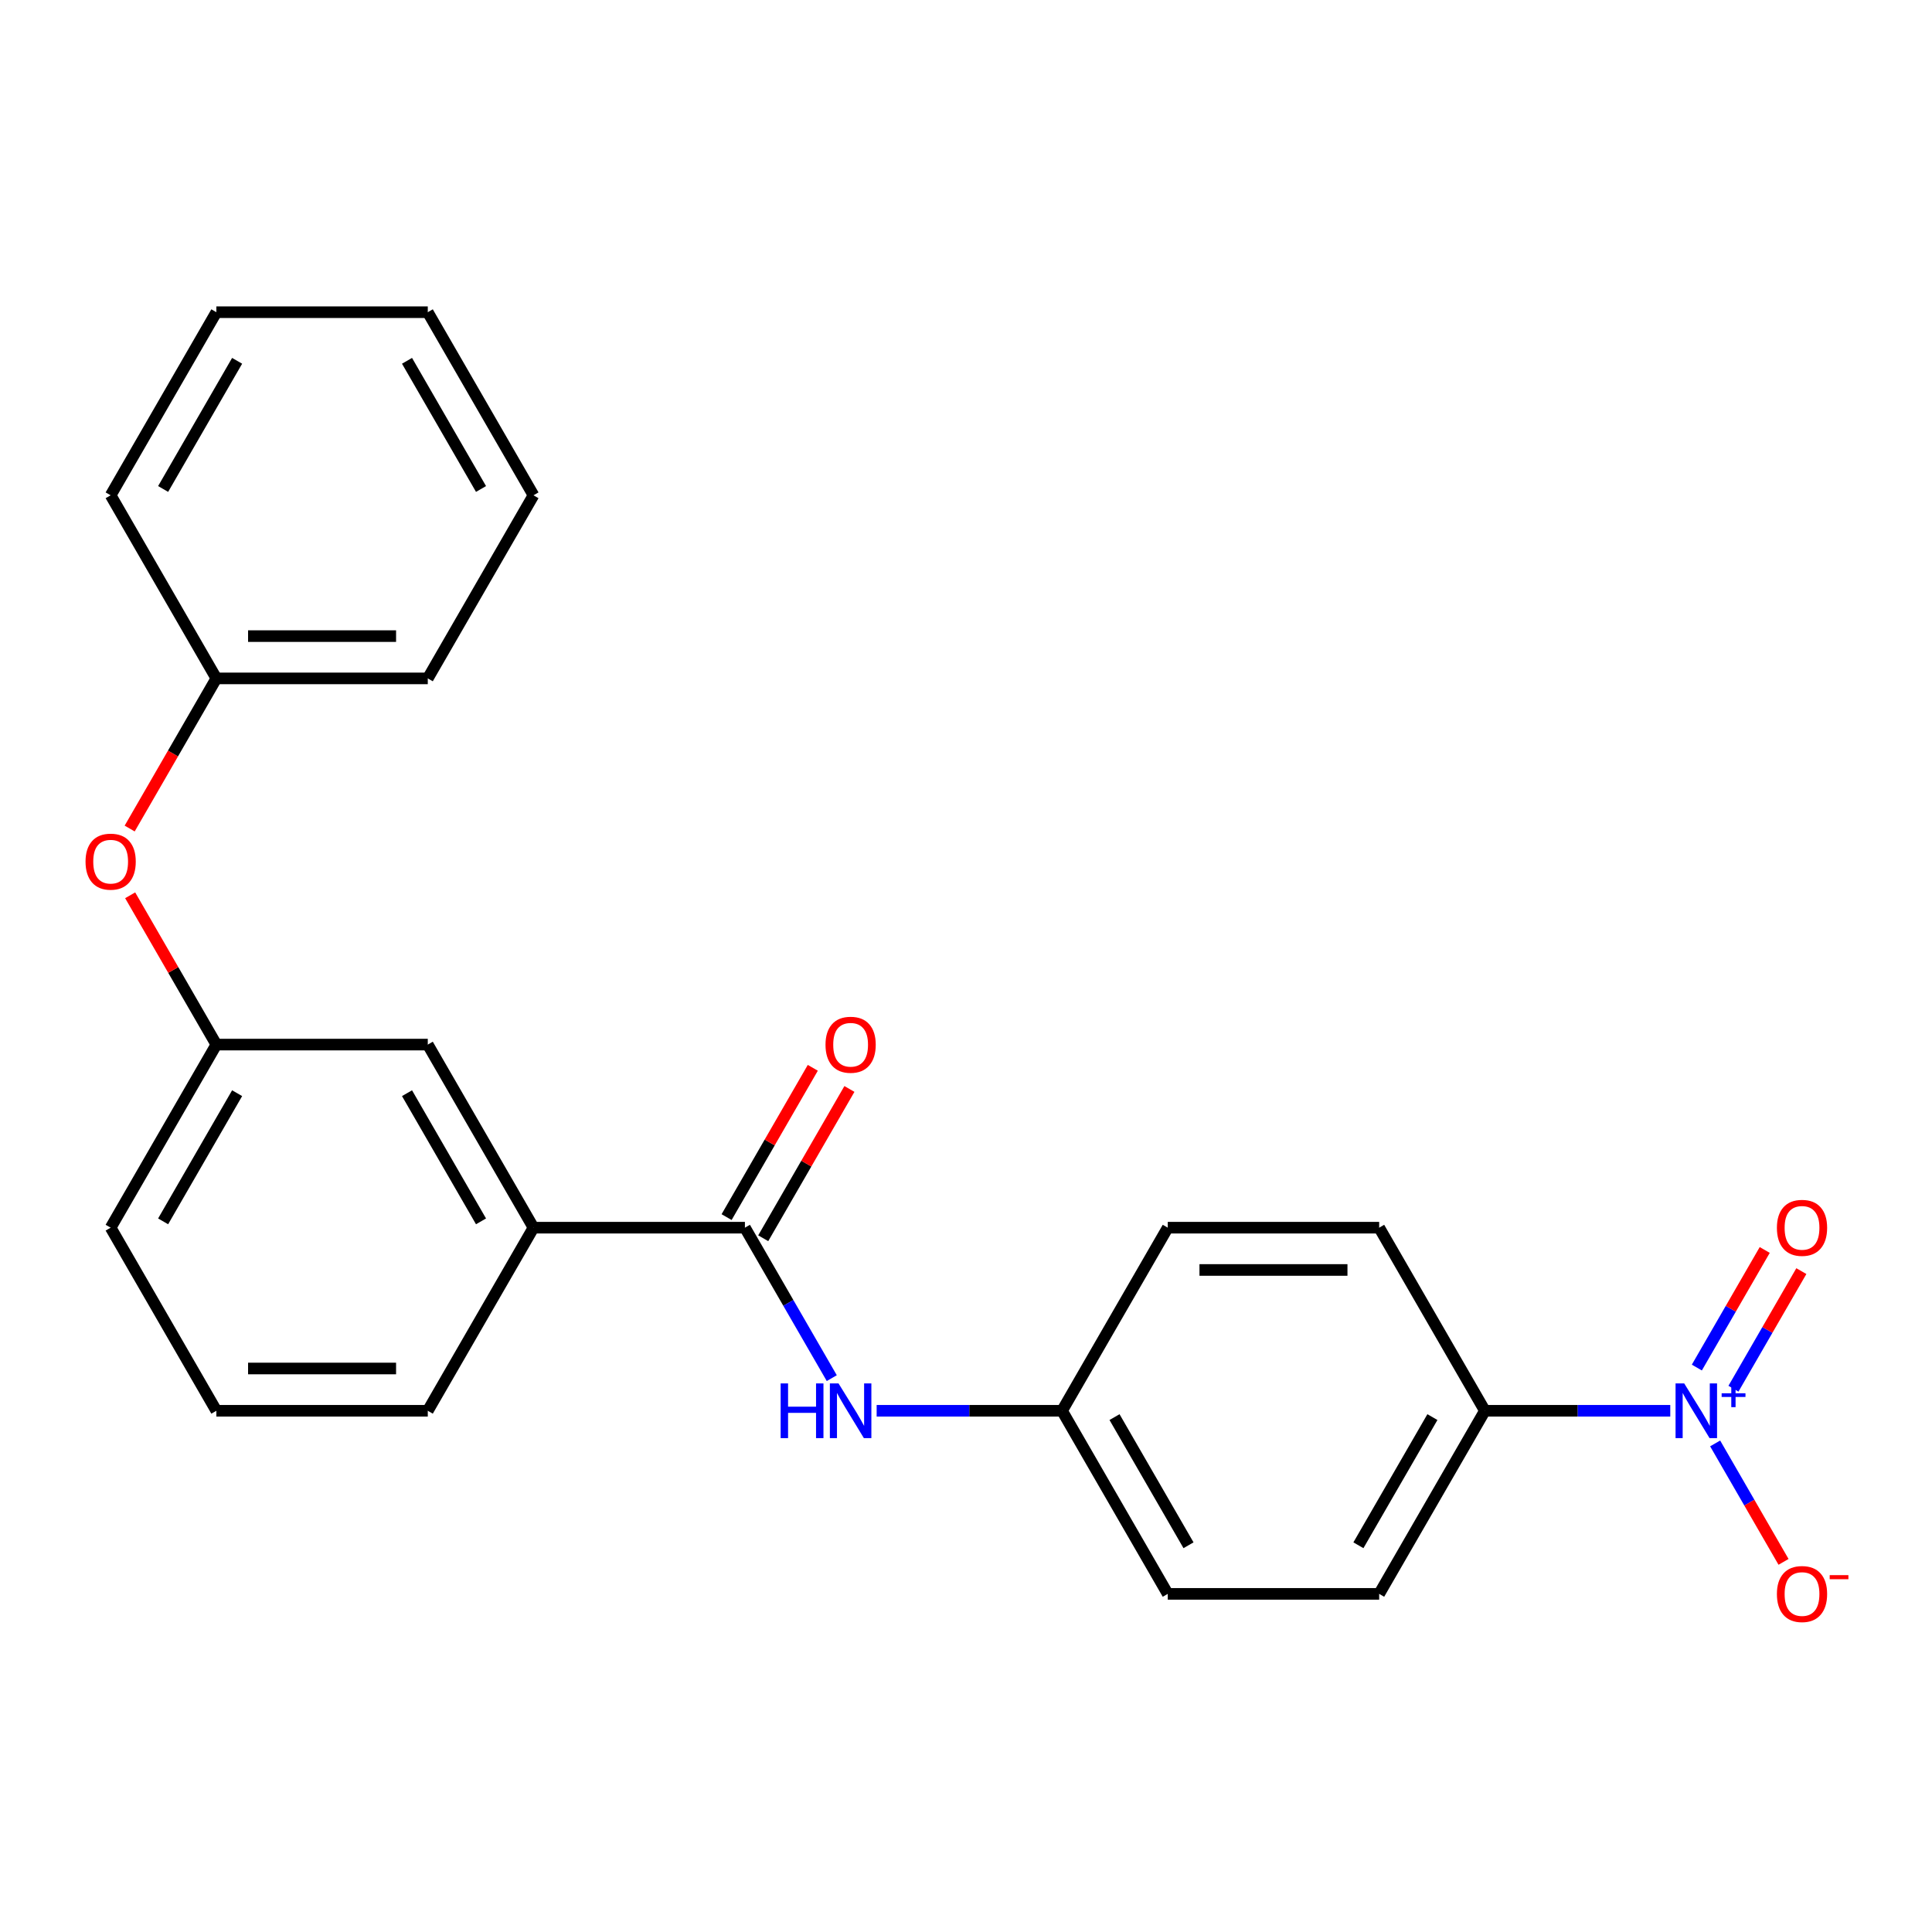 <?xml version='1.0' encoding='iso-8859-1'?>
<svg version='1.1' baseProfile='full'
              xmlns='http://www.w3.org/2000/svg'
                      xmlns:rdkit='http://www.rdkit.org/xml'
                      xmlns:xlink='http://www.w3.org/1999/xlink'
                  xml:space='preserve'
width='1000px' height='1000px' viewBox='0 0 1000 1000'>
<!-- END OF HEADER -->
<rect style='opacity:1.0;fill:#FFFFFF;stroke:none' width='1000' height='1000' x='0' y='0'> </rect>
<path class='bond-2' d='M 864.529,730.216 L 816.551,730.216' style='fill:none;fill-rule:evenodd;stroke:#0000FF;stroke-width:6px;stroke-linecap:butt;stroke-linejoin:miter;stroke-opacity:1' />
<path class='bond-2' d='M 816.551,730.216 L 768.574,730.216' style='fill:none;fill-rule:evenodd;stroke:#000000;stroke-width:6px;stroke-linecap:butt;stroke-linejoin:miter;stroke-opacity:1' />
<path class='bond-4' d='M 887.76,747.112 L 905.457,777.765' style='fill:none;fill-rule:evenodd;stroke:#0000FF;stroke-width:6px;stroke-linecap:butt;stroke-linejoin:miter;stroke-opacity:1' />
<path class='bond-4' d='M 905.457,777.765 L 923.155,808.418' style='fill:none;fill-rule:evenodd;stroke:#FF0000;stroke-width:6px;stroke-linecap:butt;stroke-linejoin:miter;stroke-opacity:1' />
<path class='bond-5' d='M 897.237,718.792 L 914.807,688.359' style='fill:none;fill-rule:evenodd;stroke:#0000FF;stroke-width:6px;stroke-linecap:butt;stroke-linejoin:miter;stroke-opacity:1' />
<path class='bond-5' d='M 914.807,688.359 L 932.378,657.926' style='fill:none;fill-rule:evenodd;stroke:#FF0000;stroke-width:6px;stroke-linecap:butt;stroke-linejoin:miter;stroke-opacity:1' />
<path class='bond-5' d='M 878.283,707.849 L 895.853,677.416' style='fill:none;fill-rule:evenodd;stroke:#0000FF;stroke-width:6px;stroke-linecap:butt;stroke-linejoin:miter;stroke-opacity:1' />
<path class='bond-5' d='M 895.853,677.416 L 913.424,646.983' style='fill:none;fill-rule:evenodd;stroke:#FF0000;stroke-width:6px;stroke-linecap:butt;stroke-linejoin:miter;stroke-opacity:1' />
<path class='bond-0' d='M 385.565,635.446 L 408.046,674.383' style='fill:none;fill-rule:evenodd;stroke:#000000;stroke-width:6px;stroke-linecap:butt;stroke-linejoin:miter;stroke-opacity:1' />
<path class='bond-0' d='M 408.046,674.383 L 430.526,713.321' style='fill:none;fill-rule:evenodd;stroke:#0000FF;stroke-width:6px;stroke-linecap:butt;stroke-linejoin:miter;stroke-opacity:1' />
<path class='bond-3' d='M 385.565,635.446 L 276.134,635.446' style='fill:none;fill-rule:evenodd;stroke:#000000;stroke-width:6px;stroke-linecap:butt;stroke-linejoin:miter;stroke-opacity:1' />
<path class='bond-6' d='M 395.042,640.918 L 417.349,602.281' style='fill:none;fill-rule:evenodd;stroke:#000000;stroke-width:6px;stroke-linecap:butt;stroke-linejoin:miter;stroke-opacity:1' />
<path class='bond-6' d='M 417.349,602.281 L 439.657,563.644' style='fill:none;fill-rule:evenodd;stroke:#FF0000;stroke-width:6px;stroke-linecap:butt;stroke-linejoin:miter;stroke-opacity:1' />
<path class='bond-6' d='M 376.088,629.975 L 398.395,591.338' style='fill:none;fill-rule:evenodd;stroke:#000000;stroke-width:6px;stroke-linecap:butt;stroke-linejoin:miter;stroke-opacity:1' />
<path class='bond-6' d='M 398.395,591.338 L 420.703,552.7' style='fill:none;fill-rule:evenodd;stroke:#FF0000;stroke-width:6px;stroke-linecap:butt;stroke-linejoin:miter;stroke-opacity:1' />
<path class='bond-1' d='M 453.757,730.216 L 501.734,730.216' style='fill:none;fill-rule:evenodd;stroke:#0000FF;stroke-width:6px;stroke-linecap:butt;stroke-linejoin:miter;stroke-opacity:1' />
<path class='bond-1' d='M 501.734,730.216 L 549.712,730.216' style='fill:none;fill-rule:evenodd;stroke:#000000;stroke-width:6px;stroke-linecap:butt;stroke-linejoin:miter;stroke-opacity:1' />
<path class='bond-10' d='M 768.574,730.216 L 713.858,824.986' style='fill:none;fill-rule:evenodd;stroke:#000000;stroke-width:6px;stroke-linecap:butt;stroke-linejoin:miter;stroke-opacity:1' />
<path class='bond-10' d='M 741.412,733.489 L 703.112,799.828' style='fill:none;fill-rule:evenodd;stroke:#000000;stroke-width:6px;stroke-linecap:butt;stroke-linejoin:miter;stroke-opacity:1' />
<path class='bond-11' d='M 768.574,730.216 L 713.858,635.446' style='fill:none;fill-rule:evenodd;stroke:#000000;stroke-width:6px;stroke-linecap:butt;stroke-linejoin:miter;stroke-opacity:1' />
<path class='bond-7' d='M 276.134,635.446 L 221.419,540.676' style='fill:none;fill-rule:evenodd;stroke:#000000;stroke-width:6px;stroke-linecap:butt;stroke-linejoin:miter;stroke-opacity:1' />
<path class='bond-7' d='M 248.973,632.174 L 210.672,565.835' style='fill:none;fill-rule:evenodd;stroke:#000000;stroke-width:6px;stroke-linecap:butt;stroke-linejoin:miter;stroke-opacity:1' />
<path class='bond-16' d='M 276.134,635.446 L 221.419,730.216' style='fill:none;fill-rule:evenodd;stroke:#000000;stroke-width:6px;stroke-linecap:butt;stroke-linejoin:miter;stroke-opacity:1' />
<path class='bond-8' d='M 221.419,540.676 L 111.988,540.676' style='fill:none;fill-rule:evenodd;stroke:#000000;stroke-width:6px;stroke-linecap:butt;stroke-linejoin:miter;stroke-opacity:1' />
<path class='bond-9' d='M 111.988,540.676 L 89.68,502.039' style='fill:none;fill-rule:evenodd;stroke:#000000;stroke-width:6px;stroke-linecap:butt;stroke-linejoin:miter;stroke-opacity:1' />
<path class='bond-9' d='M 89.68,502.039 L 67.373,463.402' style='fill:none;fill-rule:evenodd;stroke:#FF0000;stroke-width:6px;stroke-linecap:butt;stroke-linejoin:miter;stroke-opacity:1' />
<path class='bond-25' d='M 111.988,540.676 L 57.272,635.446' style='fill:none;fill-rule:evenodd;stroke:#000000;stroke-width:6px;stroke-linecap:butt;stroke-linejoin:miter;stroke-opacity:1' />
<path class='bond-25' d='M 122.734,565.835 L 84.433,632.174' style='fill:none;fill-rule:evenodd;stroke:#000000;stroke-width:6px;stroke-linecap:butt;stroke-linejoin:miter;stroke-opacity:1' />
<path class='bond-15' d='M 67.119,428.85 L 89.553,389.993' style='fill:none;fill-rule:evenodd;stroke:#FF0000;stroke-width:6px;stroke-linecap:butt;stroke-linejoin:miter;stroke-opacity:1' />
<path class='bond-15' d='M 89.553,389.993 L 111.988,351.136' style='fill:none;fill-rule:evenodd;stroke:#000000;stroke-width:6px;stroke-linecap:butt;stroke-linejoin:miter;stroke-opacity:1' />
<path class='bond-13' d='M 713.858,824.986 L 604.427,824.986' style='fill:none;fill-rule:evenodd;stroke:#000000;stroke-width:6px;stroke-linecap:butt;stroke-linejoin:miter;stroke-opacity:1' />
<path class='bond-14' d='M 713.858,635.446 L 604.427,635.446' style='fill:none;fill-rule:evenodd;stroke:#000000;stroke-width:6px;stroke-linecap:butt;stroke-linejoin:miter;stroke-opacity:1' />
<path class='bond-14' d='M 697.444,657.333 L 620.842,657.333' style='fill:none;fill-rule:evenodd;stroke:#000000;stroke-width:6px;stroke-linecap:butt;stroke-linejoin:miter;stroke-opacity:1' />
<path class='bond-12' d='M 549.712,730.216 L 604.427,635.446' style='fill:none;fill-rule:evenodd;stroke:#000000;stroke-width:6px;stroke-linecap:butt;stroke-linejoin:miter;stroke-opacity:1' />
<path class='bond-24' d='M 549.712,730.216 L 604.427,824.986' style='fill:none;fill-rule:evenodd;stroke:#000000;stroke-width:6px;stroke-linecap:butt;stroke-linejoin:miter;stroke-opacity:1' />
<path class='bond-24' d='M 576.873,733.489 L 615.174,799.828' style='fill:none;fill-rule:evenodd;stroke:#000000;stroke-width:6px;stroke-linecap:butt;stroke-linejoin:miter;stroke-opacity:1' />
<path class='bond-19' d='M 111.988,351.136 L 221.419,351.136' style='fill:none;fill-rule:evenodd;stroke:#000000;stroke-width:6px;stroke-linecap:butt;stroke-linejoin:miter;stroke-opacity:1' />
<path class='bond-19' d='M 128.402,329.25 L 205.004,329.25' style='fill:none;fill-rule:evenodd;stroke:#000000;stroke-width:6px;stroke-linecap:butt;stroke-linejoin:miter;stroke-opacity:1' />
<path class='bond-20' d='M 111.988,351.136 L 57.272,256.366' style='fill:none;fill-rule:evenodd;stroke:#000000;stroke-width:6px;stroke-linecap:butt;stroke-linejoin:miter;stroke-opacity:1' />
<path class='bond-17' d='M 221.419,730.216 L 111.988,730.216' style='fill:none;fill-rule:evenodd;stroke:#000000;stroke-width:6px;stroke-linecap:butt;stroke-linejoin:miter;stroke-opacity:1' />
<path class='bond-17' d='M 205.004,708.33 L 128.402,708.33' style='fill:none;fill-rule:evenodd;stroke:#000000;stroke-width:6px;stroke-linecap:butt;stroke-linejoin:miter;stroke-opacity:1' />
<path class='bond-18' d='M 111.988,730.216 L 57.272,635.446' style='fill:none;fill-rule:evenodd;stroke:#000000;stroke-width:6px;stroke-linecap:butt;stroke-linejoin:miter;stroke-opacity:1' />
<path class='bond-22' d='M 221.419,351.136 L 276.134,256.366' style='fill:none;fill-rule:evenodd;stroke:#000000;stroke-width:6px;stroke-linecap:butt;stroke-linejoin:miter;stroke-opacity:1' />
<path class='bond-21' d='M 57.272,256.366 L 111.988,161.596' style='fill:none;fill-rule:evenodd;stroke:#000000;stroke-width:6px;stroke-linecap:butt;stroke-linejoin:miter;stroke-opacity:1' />
<path class='bond-21' d='M 84.433,253.094 L 122.734,186.755' style='fill:none;fill-rule:evenodd;stroke:#000000;stroke-width:6px;stroke-linecap:butt;stroke-linejoin:miter;stroke-opacity:1' />
<path class='bond-23' d='M 111.988,161.596 L 221.419,161.596' style='fill:none;fill-rule:evenodd;stroke:#000000;stroke-width:6px;stroke-linecap:butt;stroke-linejoin:miter;stroke-opacity:1' />
<path class='bond-26' d='M 276.134,256.366 L 221.419,161.596' style='fill:none;fill-rule:evenodd;stroke:#000000;stroke-width:6px;stroke-linecap:butt;stroke-linejoin:miter;stroke-opacity:1' />
<path class='bond-26' d='M 248.973,253.094 L 210.672,186.755' style='fill:none;fill-rule:evenodd;stroke:#000000;stroke-width:6px;stroke-linecap:butt;stroke-linejoin:miter;stroke-opacity:1' />
<path  class='atom-0' d='M 871.745 716.056
L 881.025 731.056
Q 881.945 732.536, 883.425 735.216
Q 884.905 737.896, 884.985 738.056
L 884.985 716.056
L 888.745 716.056
L 888.745 744.376
L 884.865 744.376
L 874.905 727.976
Q 873.745 726.056, 872.505 723.856
Q 871.305 721.656, 870.945 720.976
L 870.945 744.376
L 867.265 744.376
L 867.265 716.056
L 871.745 716.056
' fill='#0000FF'/>
<path  class='atom-0' d='M 891.121 721.161
L 896.11 721.161
L 896.11 715.908
L 898.328 715.908
L 898.328 721.161
L 903.45 721.161
L 903.45 723.062
L 898.328 723.062
L 898.328 728.342
L 896.11 728.342
L 896.11 723.062
L 891.121 723.062
L 891.121 721.161
' fill='#0000FF'/>
<path  class='atom-2' d='M 404.061 716.056
L 407.901 716.056
L 407.901 728.096
L 422.381 728.096
L 422.381 716.056
L 426.221 716.056
L 426.221 744.376
L 422.381 744.376
L 422.381 731.296
L 407.901 731.296
L 407.901 744.376
L 404.061 744.376
L 404.061 716.056
' fill='#0000FF'/>
<path  class='atom-2' d='M 434.021 716.056
L 443.301 731.056
Q 444.221 732.536, 445.701 735.216
Q 447.181 737.896, 447.261 738.056
L 447.261 716.056
L 451.021 716.056
L 451.021 744.376
L 447.141 744.376
L 437.181 727.976
Q 436.021 726.056, 434.781 723.856
Q 433.581 721.656, 433.221 720.976
L 433.221 744.376
L 429.541 744.376
L 429.541 716.056
L 434.021 716.056
' fill='#0000FF'/>
<path  class='atom-5' d='M 919.72 825.066
Q 919.72 818.266, 923.08 814.466
Q 926.44 810.666, 932.72 810.666
Q 939 810.666, 942.36 814.466
Q 945.72 818.266, 945.72 825.066
Q 945.72 831.946, 942.32 835.866
Q 938.92 839.746, 932.72 839.746
Q 926.48 839.746, 923.08 835.866
Q 919.72 831.986, 919.72 825.066
M 932.72 836.546
Q 937.04 836.546, 939.36 833.666
Q 941.72 830.746, 941.72 825.066
Q 941.72 819.506, 939.36 816.706
Q 937.04 813.866, 932.72 813.866
Q 928.4 813.866, 926.04 816.666
Q 923.72 819.466, 923.72 825.066
Q 923.72 830.786, 926.04 833.666
Q 928.4 836.546, 932.72 836.546
' fill='#FF0000'/>
<path  class='atom-5' d='M 947.04 815.289
L 956.729 815.289
L 956.729 817.401
L 947.04 817.401
L 947.04 815.289
' fill='#FF0000'/>
<path  class='atom-6' d='M 919.72 635.526
Q 919.72 628.726, 923.08 624.926
Q 926.44 621.126, 932.72 621.126
Q 939 621.126, 942.36 624.926
Q 945.72 628.726, 945.72 635.526
Q 945.72 642.406, 942.32 646.326
Q 938.92 650.206, 932.72 650.206
Q 926.48 650.206, 923.08 646.326
Q 919.72 642.446, 919.72 635.526
M 932.72 647.006
Q 937.04 647.006, 939.36 644.126
Q 941.72 641.206, 941.72 635.526
Q 941.72 629.966, 939.36 627.166
Q 937.04 624.326, 932.72 624.326
Q 928.4 624.326, 926.04 627.126
Q 923.72 629.926, 923.72 635.526
Q 923.72 641.246, 926.04 644.126
Q 928.4 647.006, 932.72 647.006
' fill='#FF0000'/>
<path  class='atom-7' d='M 427.281 540.756
Q 427.281 533.956, 430.641 530.156
Q 434.001 526.356, 440.281 526.356
Q 446.561 526.356, 449.921 530.156
Q 453.281 533.956, 453.281 540.756
Q 453.281 547.636, 449.881 551.556
Q 446.481 555.436, 440.281 555.436
Q 434.041 555.436, 430.641 551.556
Q 427.281 547.676, 427.281 540.756
M 440.281 552.236
Q 444.601 552.236, 446.921 549.356
Q 449.281 546.436, 449.281 540.756
Q 449.281 535.196, 446.921 532.396
Q 444.601 529.556, 440.281 529.556
Q 435.961 529.556, 433.601 532.356
Q 431.281 535.156, 431.281 540.756
Q 431.281 546.476, 433.601 549.356
Q 435.961 552.236, 440.281 552.236
' fill='#FF0000'/>
<path  class='atom-10' d='M 44.272 445.986
Q 44.272 439.186, 47.632 435.386
Q 50.992 431.586, 57.272 431.586
Q 63.552 431.586, 66.912 435.386
Q 70.272 439.186, 70.272 445.986
Q 70.272 452.866, 66.872 456.786
Q 63.472 460.666, 57.272 460.666
Q 51.032 460.666, 47.632 456.786
Q 44.272 452.906, 44.272 445.986
M 57.272 457.466
Q 61.592 457.466, 63.912 454.586
Q 66.272 451.666, 66.272 445.986
Q 66.272 440.426, 63.912 437.626
Q 61.592 434.786, 57.272 434.786
Q 52.952 434.786, 50.592 437.586
Q 48.272 440.386, 48.272 445.986
Q 48.272 451.706, 50.592 454.586
Q 52.952 457.466, 57.272 457.466
' fill='#FF0000'/>
</svg>
